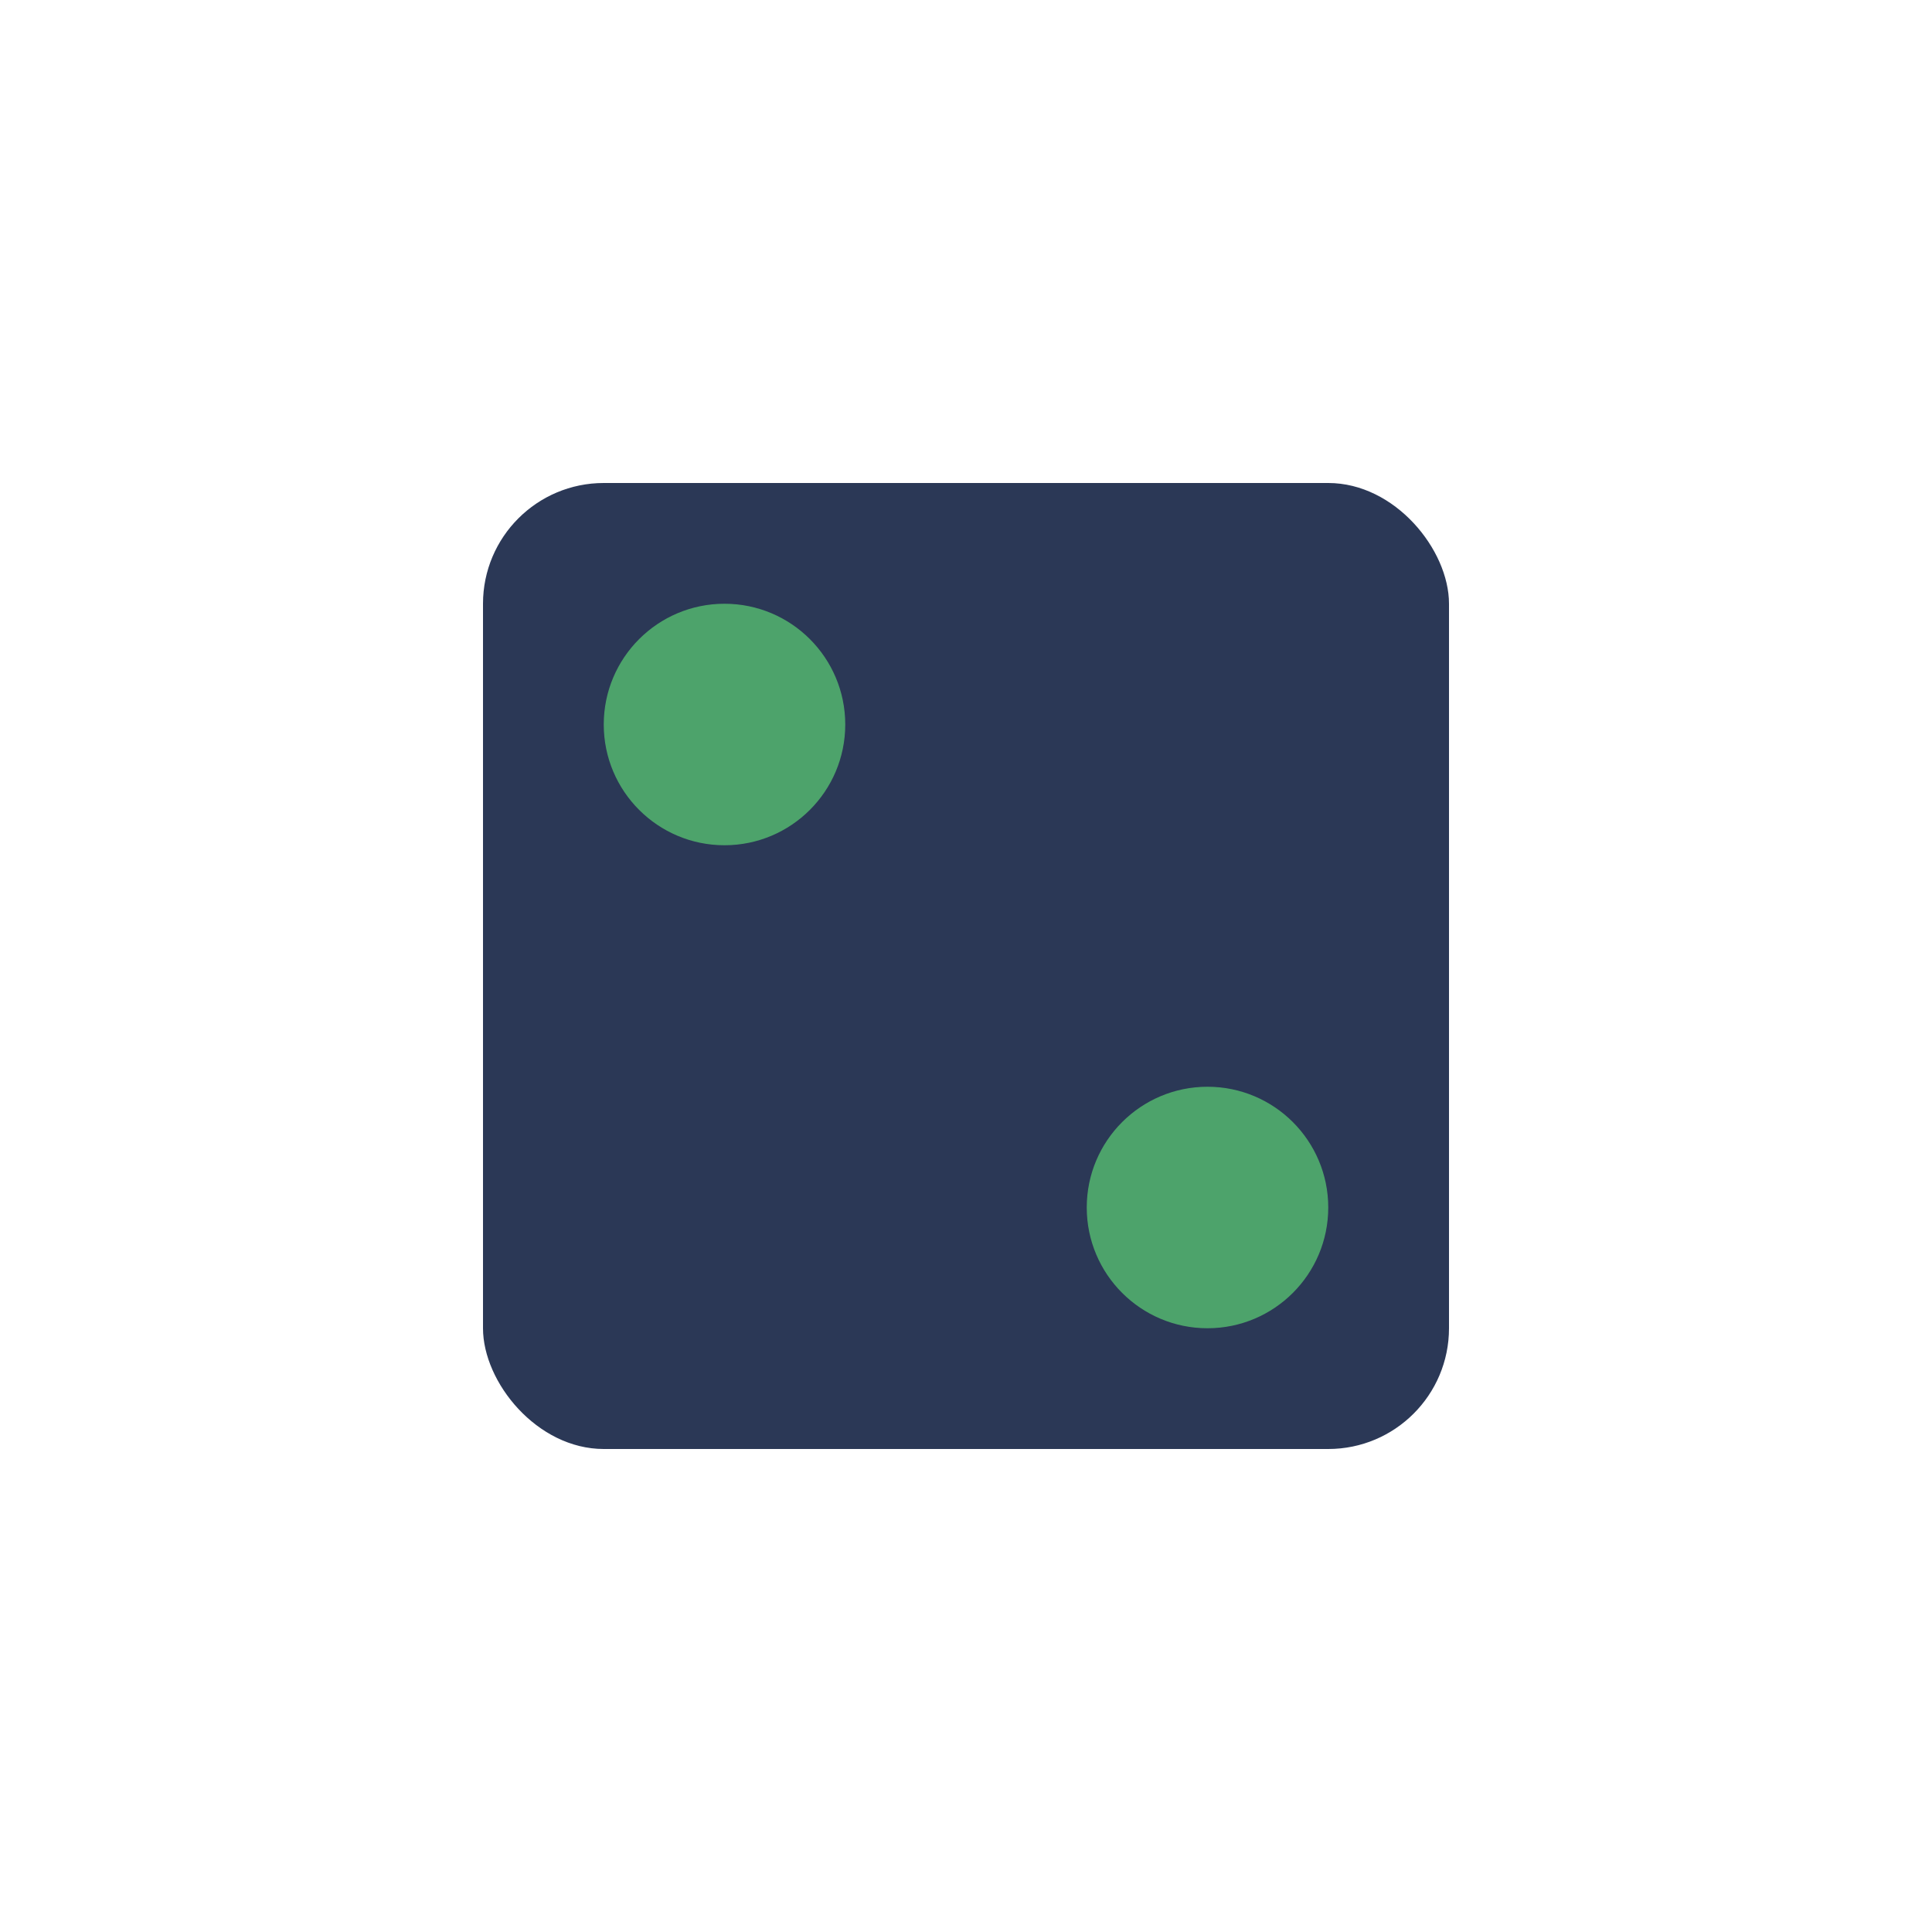 <?xml version="1.0" encoding="UTF-8"?>
<svg xmlns="http://www.w3.org/2000/svg" width="32" height="32" viewBox="0 0 32 32"><rect x="8" y="8" width="16" height="16" rx="2" fill="#2B3856"/><circle cx="12" cy="12" r="2" fill="#4DA36B"/><circle cx="20" cy="20" r="2" fill="#4DA36B"/></svg>